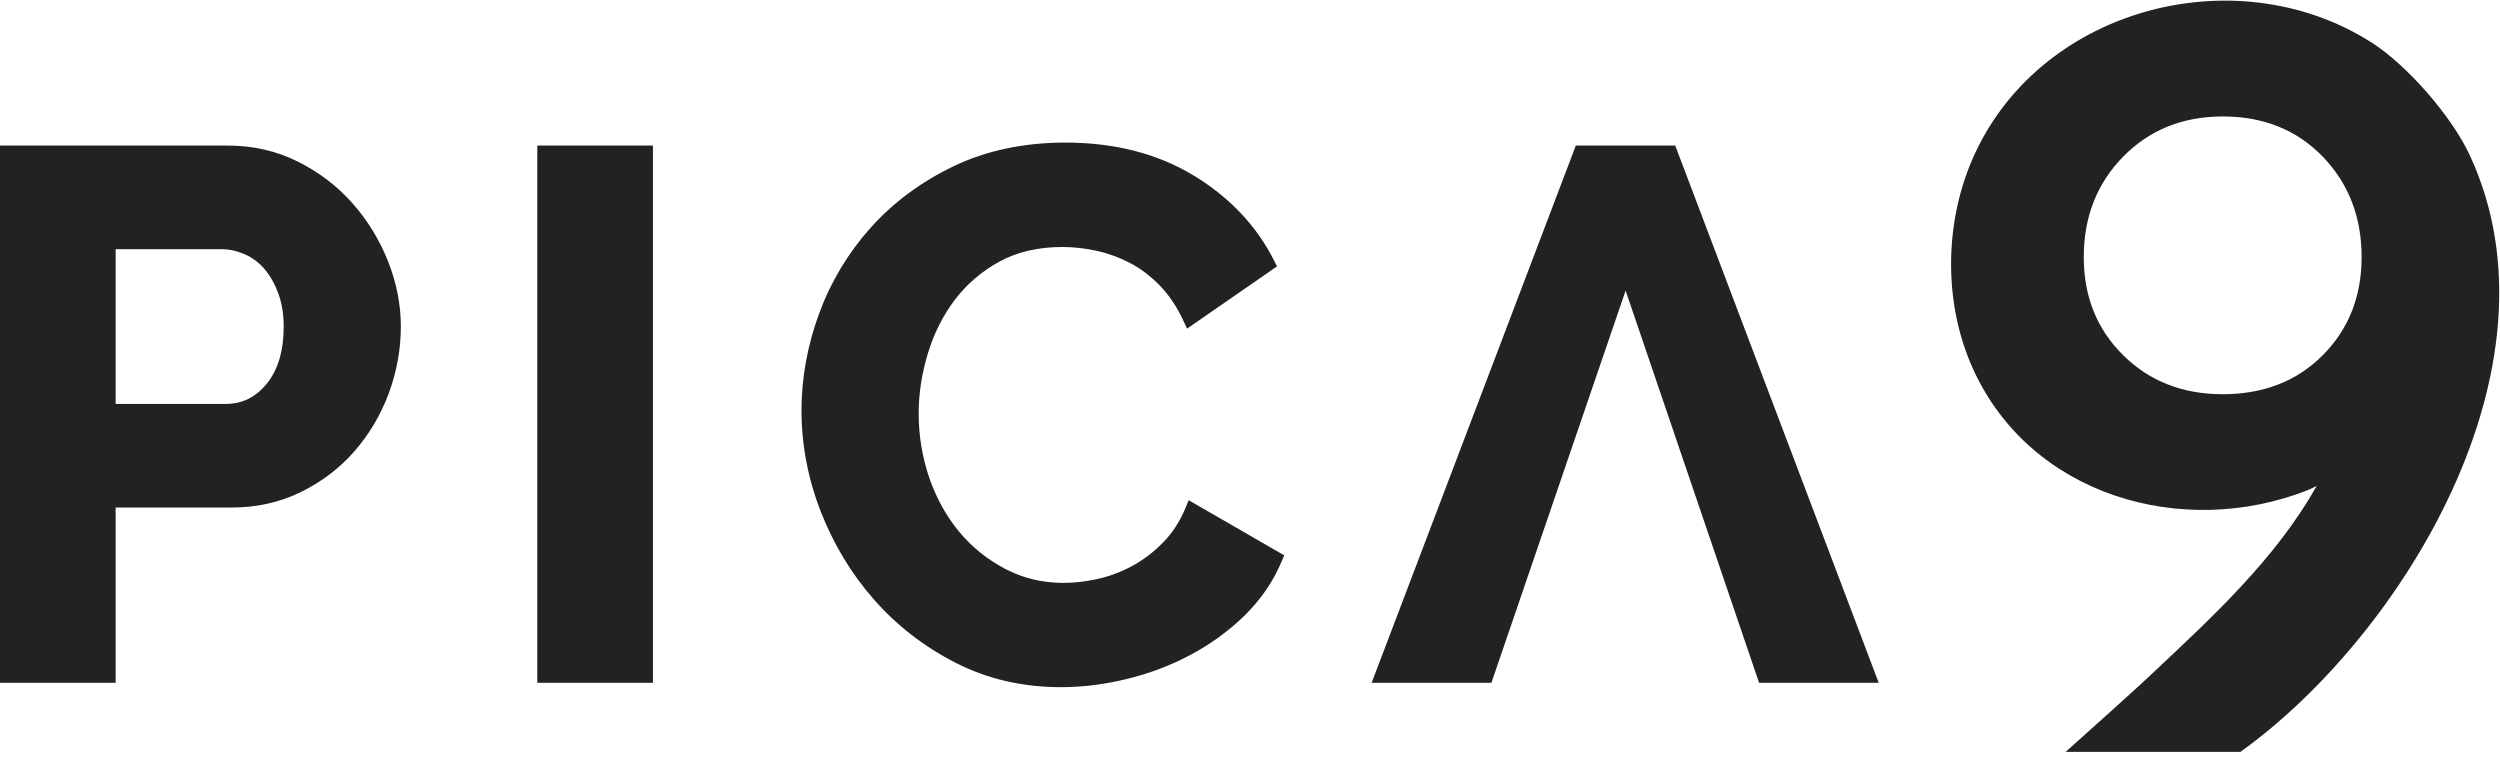 <svg width="132" height="40" viewBox="0 0 132 40" fill="none" xmlns="http://www.w3.org/2000/svg">
<g clip-path="url(#clip0)">
<path fill-rule="evenodd" clip-rule="evenodd" d="M21.165 17.245C21.165 18.447 20.946 19.638 20.523 20.779C20.095 21.919 19.486 22.945 18.71 23.832C17.929 24.724 16.976 25.446 15.879 25.983C14.773 26.525 13.544 26.798 12.229 26.798H6.106V36.053H0V7.686H12.033C13.353 7.686 14.589 7.966 15.706 8.524C16.819 9.073 17.787 9.807 18.591 10.71C19.391 11.605 20.026 12.639 20.48 13.775C20.936 14.92 21.165 16.084 21.165 17.245ZM14.979 17.245C14.979 16.592 14.883 16.004 14.696 15.493C14.505 14.982 14.256 14.544 13.954 14.191C13.655 13.849 13.303 13.588 12.91 13.419C12.507 13.245 12.095 13.157 11.685 13.157H6.106V21.327H11.918C12.786 21.327 13.495 20.979 14.08 20.264C14.677 19.534 14.979 18.52 14.979 17.245ZM34.475 7.686V36.053H28.369V7.686H34.475ZM99.197 36.053H92.88L85.832 15.343L78.746 36.053H72.422L83.203 7.686H88.453L99.197 36.053ZM63.01 9.257C63.102 9.315 63.194 9.369 63.285 9.426C65.045 10.552 66.392 12.009 67.275 13.764L67.429 14.064L62.678 17.352L62.486 16.941C62.145 16.203 61.723 15.578 61.242 15.081C60.757 14.583 60.229 14.179 59.674 13.891C59.115 13.598 58.522 13.38 57.911 13.245C57.295 13.111 56.682 13.041 56.097 13.041C54.826 13.041 53.71 13.3 52.776 13.81C51.834 14.324 51.042 15.005 50.419 15.823C49.791 16.653 49.313 17.605 48.992 18.658C48.671 19.719 48.506 20.783 48.506 21.831C48.506 22.999 48.694 24.14 49.064 25.223C49.435 26.299 49.968 27.259 50.641 28.073C51.318 28.888 52.137 29.549 53.082 30.04C54.502 30.782 56.162 30.982 58.025 30.552C58.661 30.405 59.269 30.167 59.842 29.848C60.413 29.534 60.949 29.119 61.437 28.615C61.915 28.124 62.306 27.516 62.597 26.814L62.762 26.41L67.807 29.322L67.673 29.637C67.321 30.475 66.843 31.243 66.246 31.931C66.078 32.126 65.898 32.318 65.712 32.504C64.877 33.313 63.923 34.01 62.877 34.567C61.832 35.127 60.702 35.557 59.518 35.845C58.465 36.102 57.421 36.249 56.41 36.276C56.28 36.283 56.151 36.283 56.021 36.283C54.008 36.283 52.137 35.853 50.465 35C48.805 34.151 47.351 33.03 46.153 31.665C44.955 30.306 44.007 28.734 43.333 27.002C42.659 25.269 42.319 23.475 42.319 21.674C42.319 19.952 42.633 18.228 43.253 16.545C43.872 14.863 44.791 13.337 45.981 12.012C47.17 10.683 48.643 9.596 50.358 8.773C52.08 7.948 54.065 7.528 56.254 7.528C58.821 7.528 61.079 8.101 62.965 9.231C62.978 9.238 62.995 9.25 63.01 9.257Z" fill="#232221"/>
<path fill-rule="evenodd" clip-rule="evenodd" d="M118.295 39.699H109.066C110.225 38.665 112.762 36.387 113.393 35.791C116.634 32.741 120.123 29.584 122.32 25.654C122.32 25.654 122.056 25.795 121.826 25.888C115.254 28.469 107.23 26.195 104.182 19.492C102.634 16.096 102.65 11.916 104.107 8.489C107.513 0.486 117.939 -2.337 125.147 2.2C125.162 2.208 125.178 2.22 125.193 2.227C127.106 3.441 129.467 6.16 130.419 8.228C135.597 19.438 126.746 33.64 118.295 39.699ZM124.693 13.575C124.693 11.455 124.007 9.688 122.641 8.27C121.272 6.857 119.512 6.149 117.358 6.149C115.246 6.149 113.494 6.857 112.104 8.27C110.715 9.688 110.023 11.455 110.023 13.575C110.023 15.658 110.715 17.383 112.104 18.755C113.494 20.13 115.246 20.814 117.358 20.814C119.512 20.814 121.272 20.13 122.641 18.755C124.007 17.383 124.693 15.658 124.693 13.575Z" fill="#232221"/>
</g>
<defs>
<clipPath id="clip0">
<rect width="132" height="39.717" fill="white"/>
</clipPath>
</defs>
</svg>
